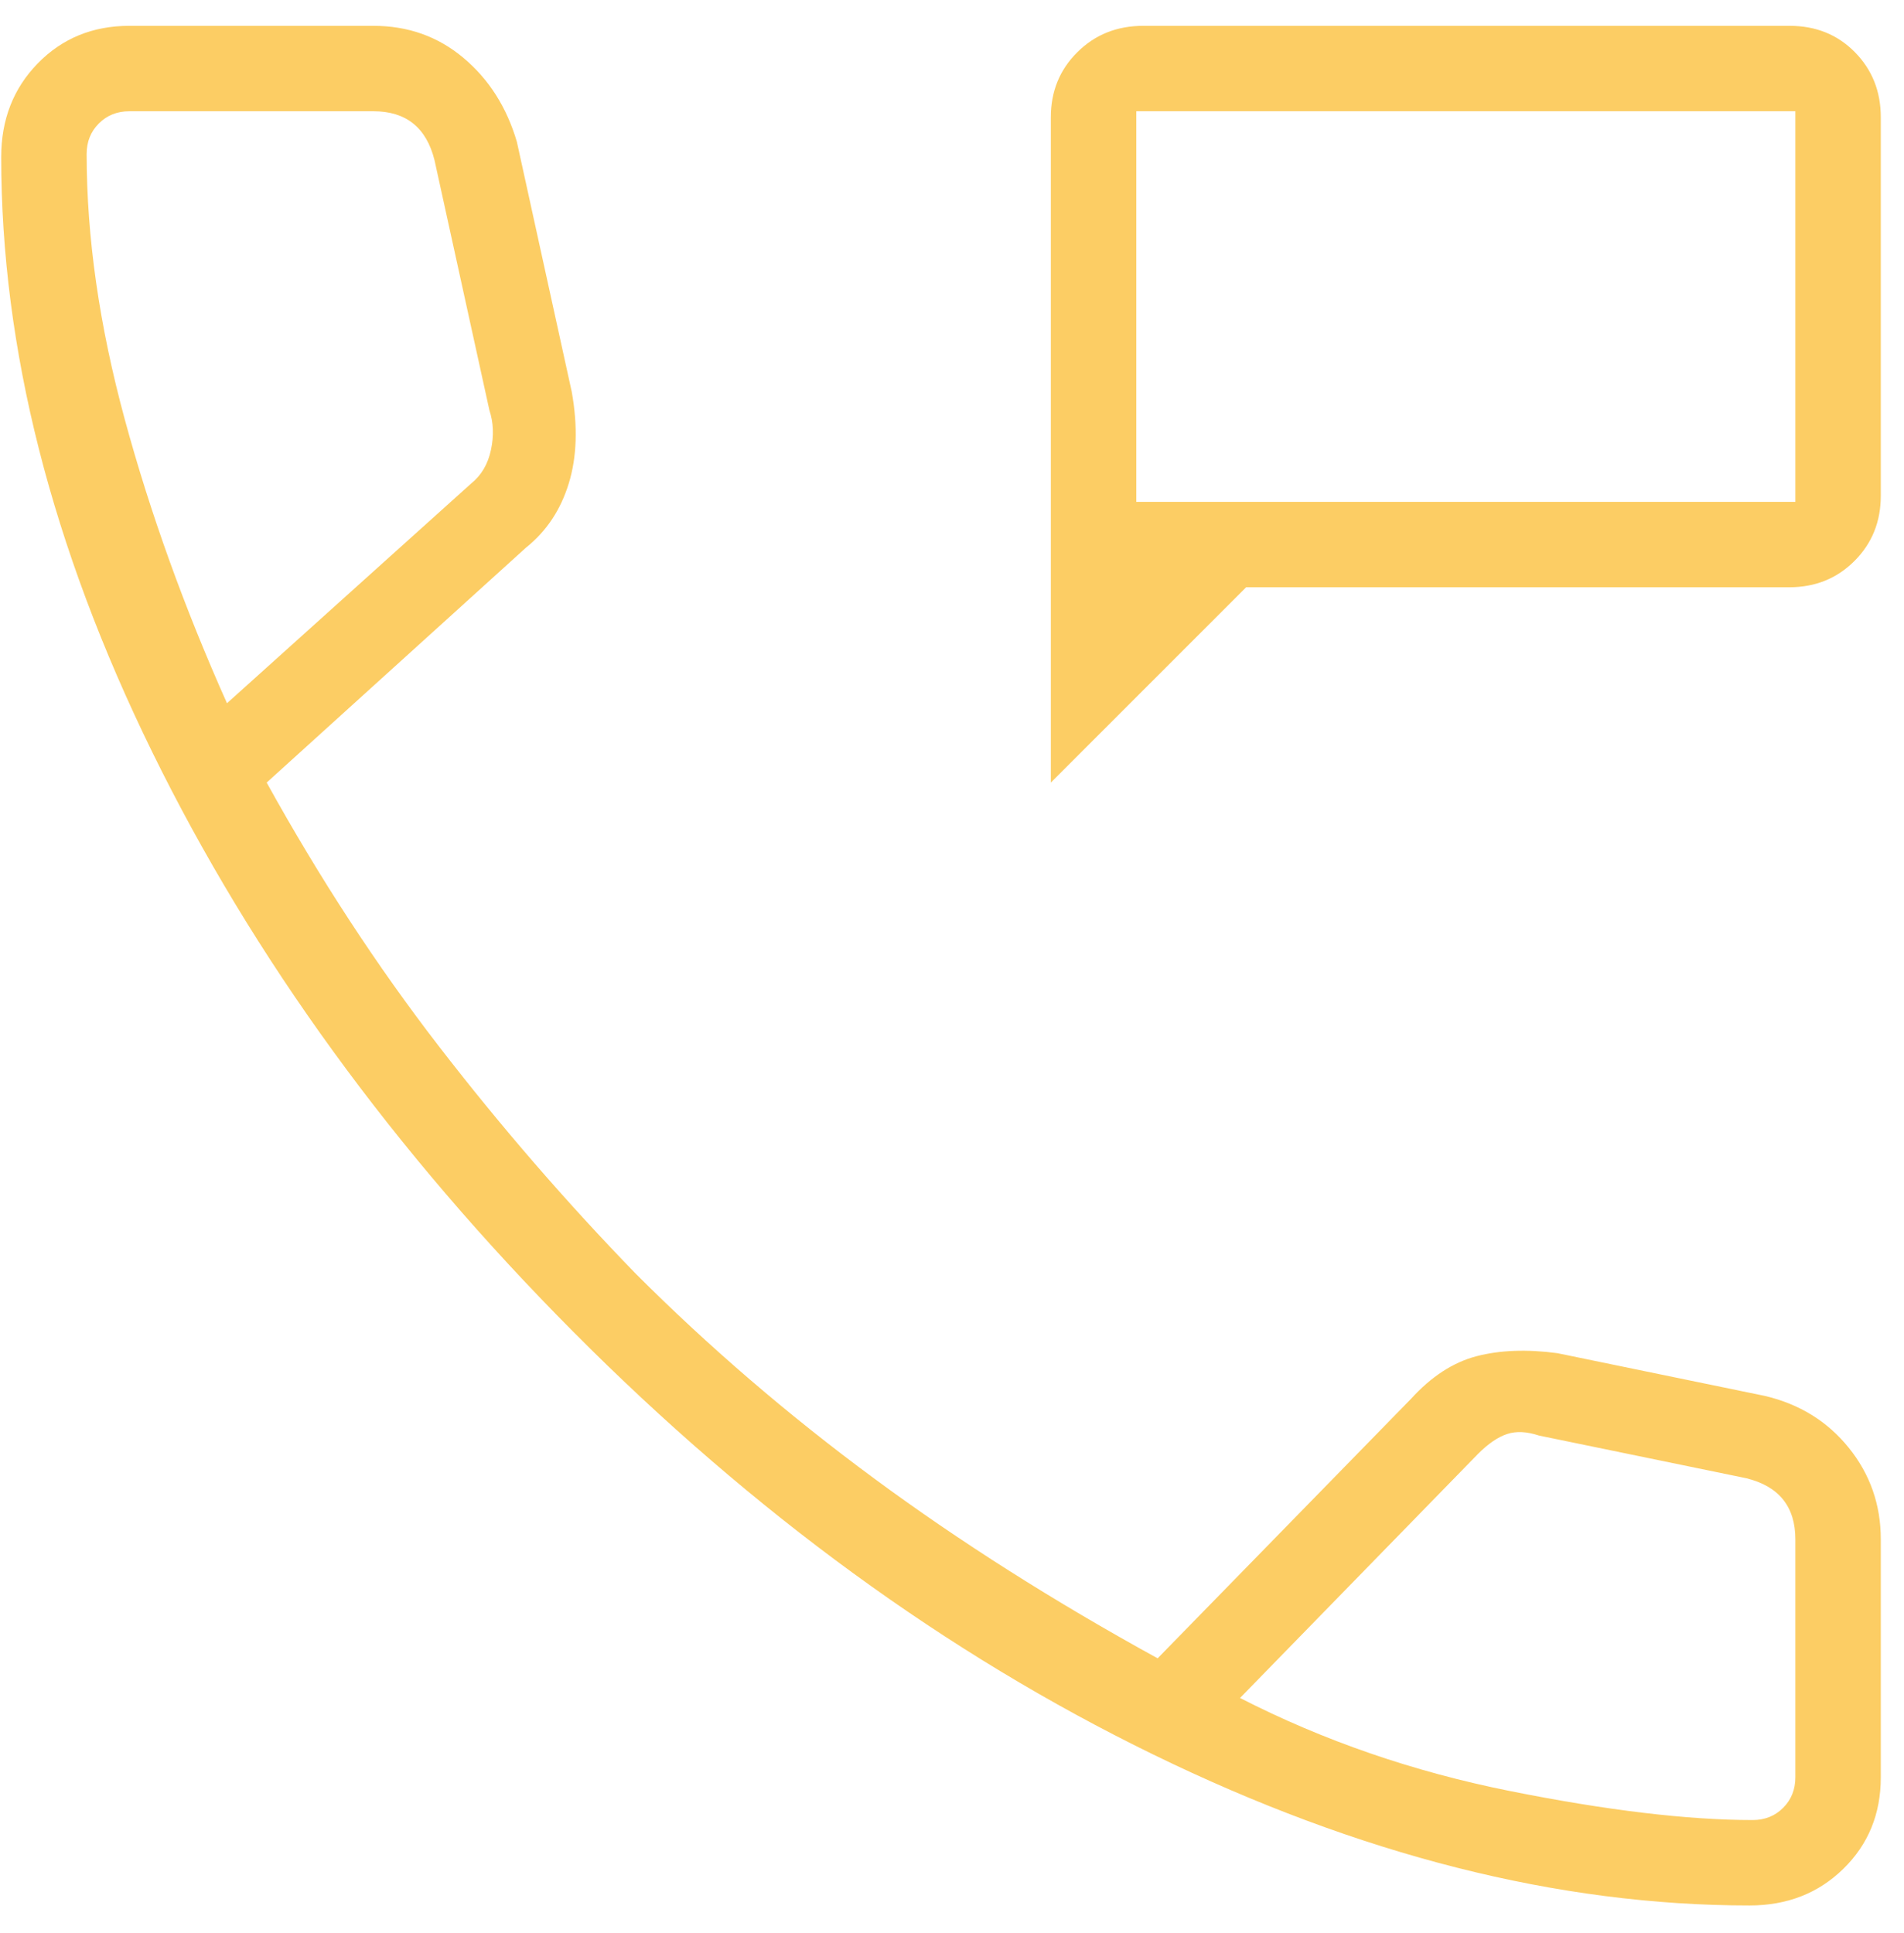 <svg width="65" height="66" viewBox="0 0 65 66" fill="none" xmlns="http://www.w3.org/2000/svg">
<path d="M35.874 26.715V4.007C35.874 3.121 36.176 2.379 36.781 1.78C37.385 1.181 38.134 0.882 39.028 0.882H61.097C61.99 0.882 62.732 1.181 63.322 1.78C63.913 2.379 64.208 3.121 64.208 4.007V16.923C64.208 17.809 63.908 18.551 63.31 19.149C62.711 19.749 61.968 20.048 61.083 20.048H42.541L35.874 26.715ZM38.791 17.132H61.291V3.798H38.791V17.132ZM59.728 65.048C53.201 65.048 46.413 63.33 39.364 59.892C32.315 56.455 25.718 51.646 19.572 45.465C13.426 39.285 8.635 32.687 5.197 25.673C1.76 18.66 0.041 11.889 0.041 5.361C0.041 4.081 0.458 3.015 1.291 2.162C2.124 1.309 3.166 0.882 4.416 0.882H12.749C13.93 0.882 14.954 1.246 15.822 1.976C16.69 2.705 17.298 3.66 17.645 4.84L19.52 13.382C19.729 14.562 19.694 15.604 19.416 16.507C19.138 17.41 18.652 18.139 17.958 18.694L9.104 26.715C10.909 29.979 12.871 32.983 14.989 35.725C17.107 38.469 19.347 41.055 21.708 43.486C24.208 45.986 26.916 48.312 29.833 50.465C32.749 52.618 35.978 54.666 39.52 56.611L48.166 47.757C48.861 46.993 49.607 46.507 50.406 46.298C51.204 46.09 52.124 46.055 53.166 46.194L60.249 47.653C61.43 47.93 62.385 48.521 63.114 49.423C63.843 50.326 64.208 51.368 64.208 52.548V60.673C64.208 61.923 63.781 62.965 62.928 63.798C62.075 64.632 61.008 65.048 59.728 65.048ZM7.749 24.007L16.083 16.507C16.43 16.229 16.656 15.847 16.76 15.361C16.864 14.875 16.847 14.423 16.708 14.007L14.833 5.465C14.694 4.91 14.451 4.493 14.104 4.215C13.756 3.937 13.305 3.798 12.749 3.798H4.416C3.999 3.798 3.652 3.937 3.374 4.215C3.097 4.493 2.958 4.84 2.958 5.257C2.958 8.104 3.392 11.125 4.26 14.319C5.128 17.514 6.291 20.743 7.749 24.007ZM42.333 57.965C45.18 59.423 48.253 60.483 51.551 61.142C54.85 61.802 57.611 62.132 59.833 62.132C60.249 62.132 60.597 61.993 60.874 61.715C61.152 61.437 61.291 61.09 61.291 60.673V52.548C61.291 51.993 61.152 51.541 60.874 51.194C60.597 50.847 60.18 50.604 59.624 50.465L52.541 49.007C52.124 48.868 51.76 48.85 51.447 48.955C51.135 49.059 50.805 49.285 50.458 49.632L42.333 57.965Z" fill="#FCCD64"/>
</svg>
